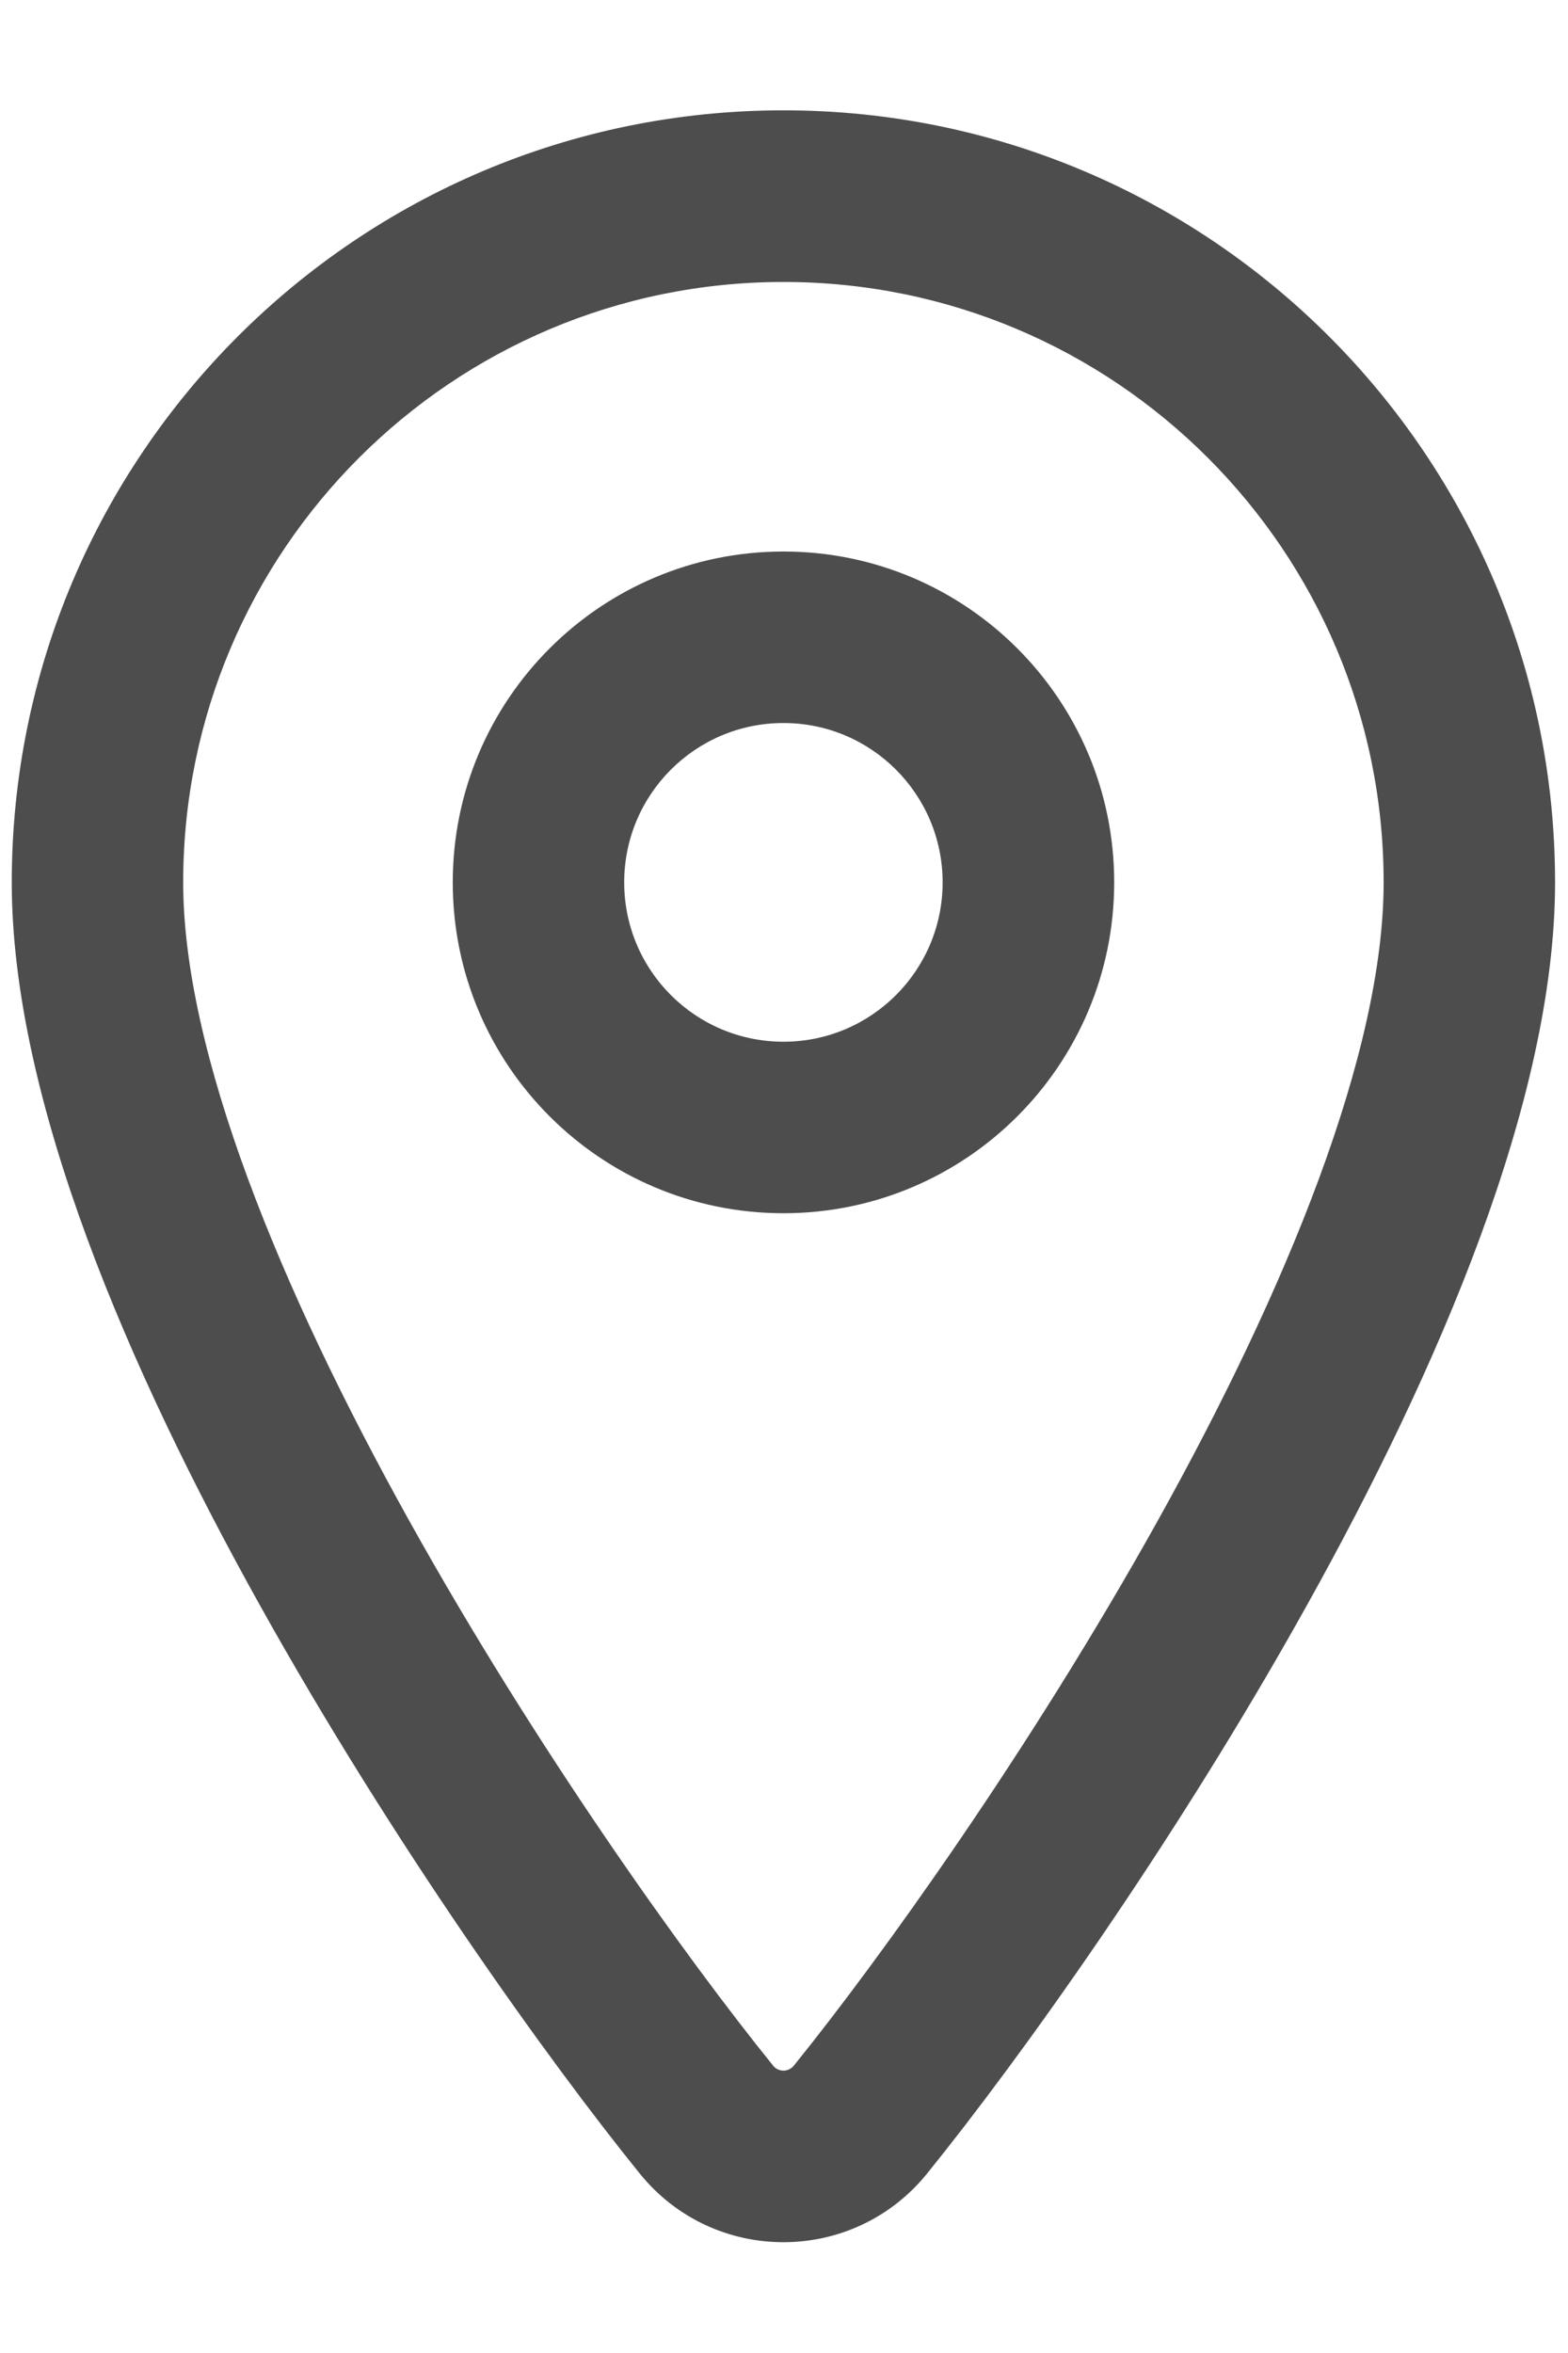 <svg width="12" height="18" viewBox="0 0 12 18" fill="none" xmlns="http://www.w3.org/2000/svg">
<path fill-rule="evenodd" clip-rule="evenodd" d="M0.09 6.75C0.09 3.488 2.734 0.844 5.996 0.844C9.257 0.844 11.901 3.488 11.901 6.75C11.901 8.418 10.999 10.491 10.003 12.278C8.99 14.097 7.803 15.752 7.096 16.626L7.096 16.626C6.529 17.328 5.462 17.328 4.895 16.626L4.895 16.626C4.188 15.752 3.002 14.097 1.988 12.278C0.992 10.491 0.09 8.418 0.09 6.75ZM5.996 2.157C3.459 2.157 1.402 4.213 1.402 6.75C1.402 8.05 2.144 9.861 3.135 11.639C4.108 13.386 5.251 14.979 5.916 15.801C5.957 15.853 6.034 15.853 6.076 15.801C6.74 14.979 7.883 13.386 8.857 11.639C9.848 9.861 10.589 8.05 10.589 6.75C10.589 4.213 8.533 2.157 5.996 2.157ZM5.996 5.531C5.322 5.531 4.777 6.077 4.777 6.75C4.777 7.423 5.322 7.969 5.996 7.969C6.669 7.969 7.214 7.423 7.214 6.75C7.214 6.077 6.669 5.531 5.996 5.531ZM3.465 6.75C3.465 5.352 4.598 4.219 5.996 4.219C7.394 4.219 8.527 5.352 8.527 6.75C8.527 8.148 7.394 9.281 5.996 9.281C4.598 9.281 3.465 8.148 3.465 6.75Z" fill="#4D4D4D"/>
</svg>

